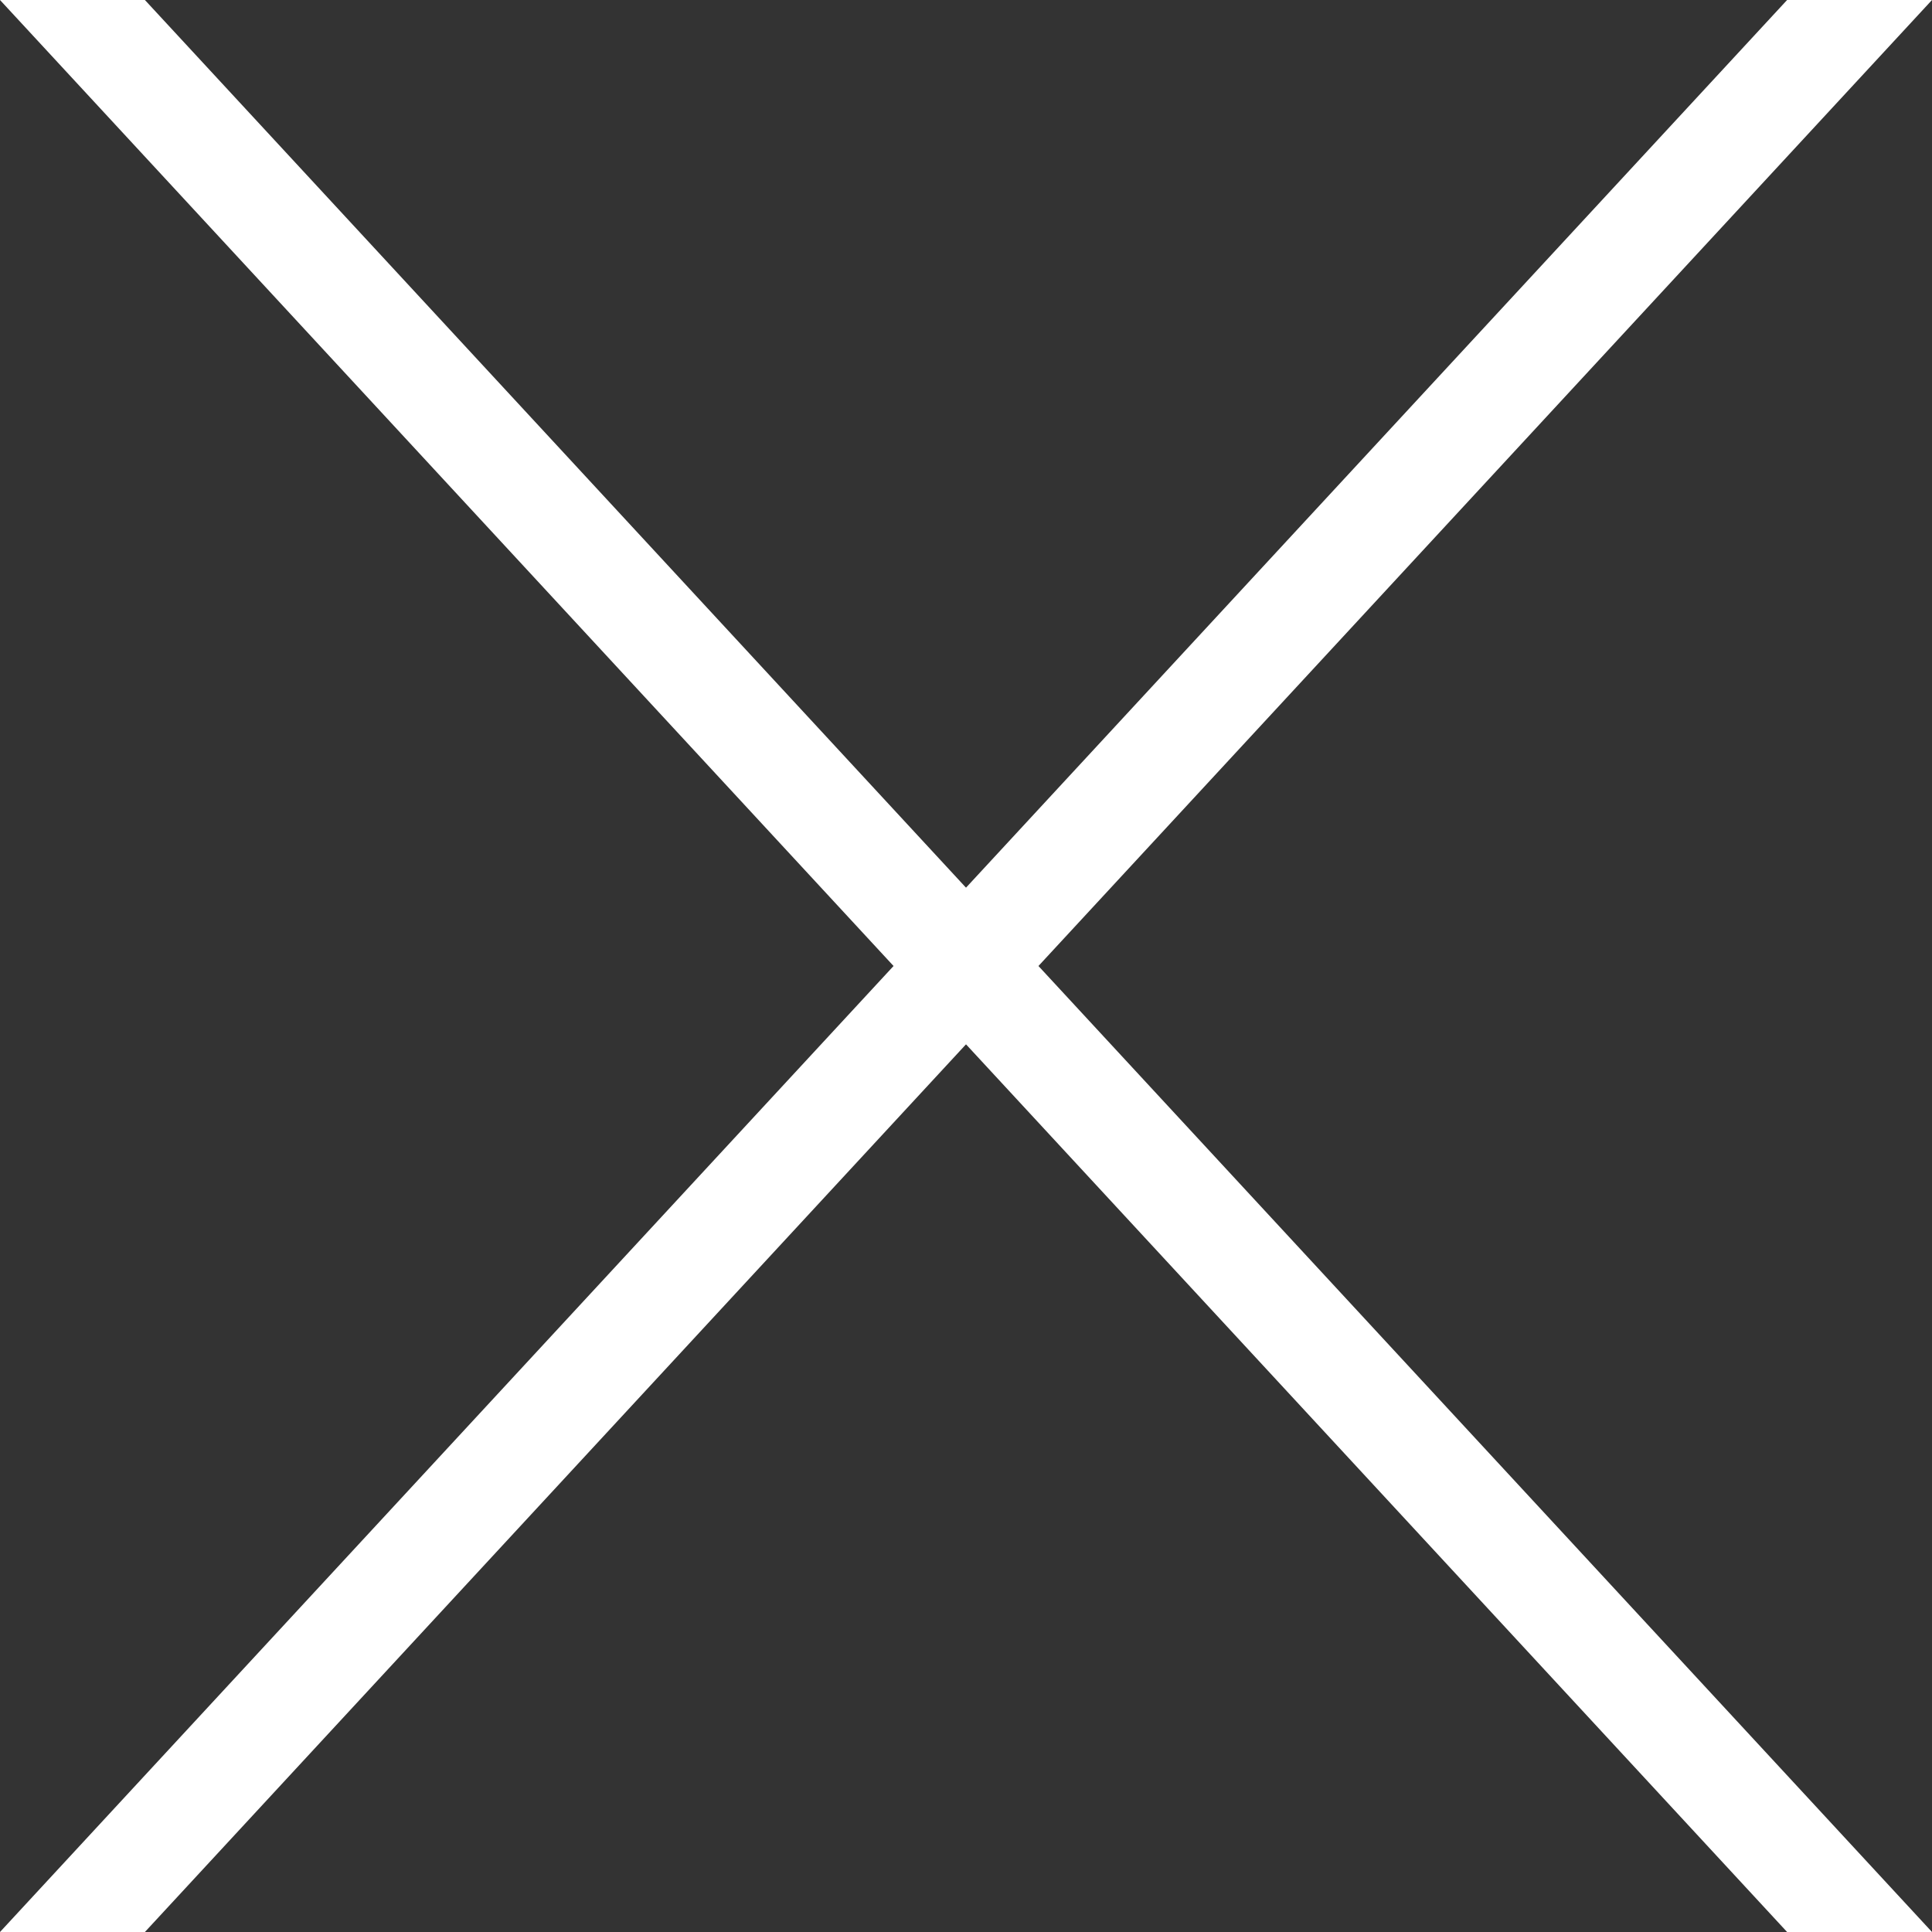 <?xml version="1.0" encoding="UTF-8"?><svg id="_レイヤー_2" xmlns="http://www.w3.org/2000/svg" width="40" height="40" viewBox="0 0 40 40"><rect x="0" y="0" width="40" height="40" fill="#333333" stroke="none"/><defs><style>.cls-1{fill:#fff;fill-rule:evenodd;}</style></defs><g id="_作業"><polygon class="cls-1" points="40 40 37 40 0 0 3 0 40 40"/><polygon class="cls-1" points="40 0 37 0 0 40 3 40 40 0"/></g></svg>